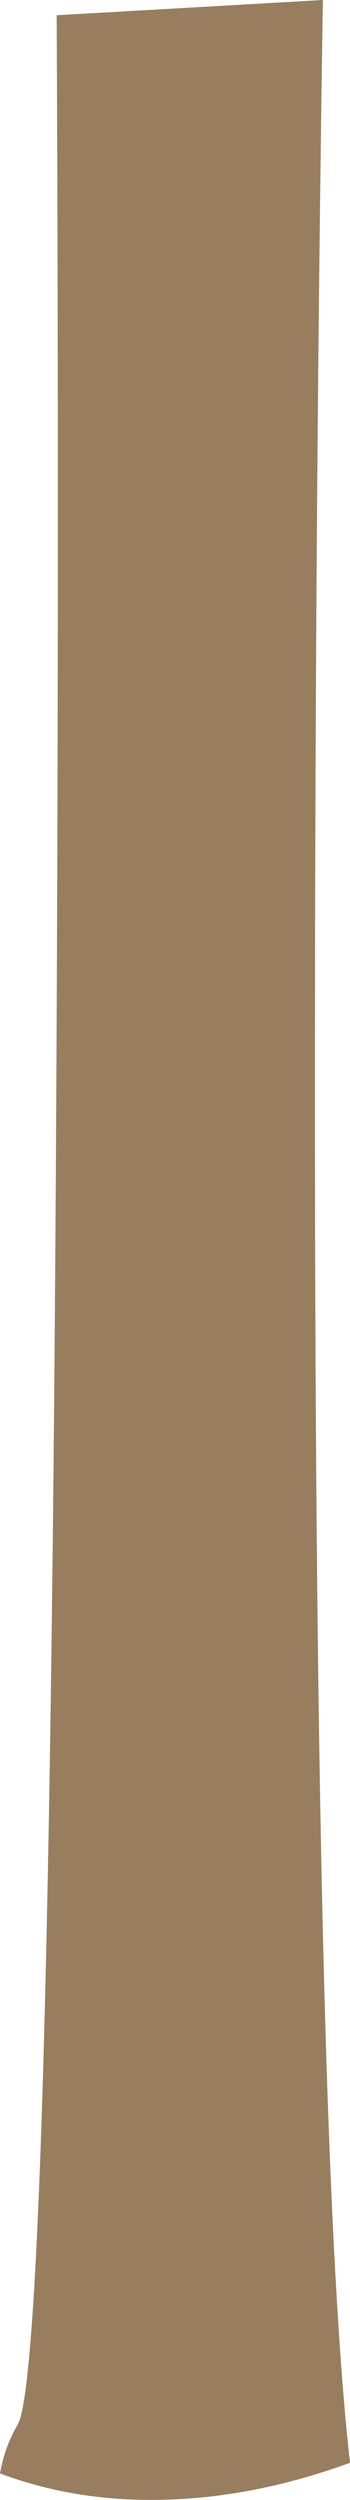 <?xml version="1.0" encoding="UTF-8" standalone="no"?>
<svg xmlns:xlink="http://www.w3.org/1999/xlink" height="409.85px" width="57.45px" xmlns="http://www.w3.org/2000/svg">
  <g transform="matrix(1.0, 0.0, 0.0, 1.0, 28.7, 204.9)">
    <path d="M24.3 -204.9 Q23.05 -124.8 23.0 -34.3 22.85 146.7 28.75 198.85 13.95 204.25 -0.2 204.85 -15.45 205.55 -28.7 200.6 -27.95 196.25 -25.8 192.6 -20.75 183.9 -19.55 -10.15 -18.95 -107.15 -19.4 -202.4 L24.3 -204.9" fill="#997d5f" fill-rule="evenodd" stroke="none"/>
  </g>
</svg>
